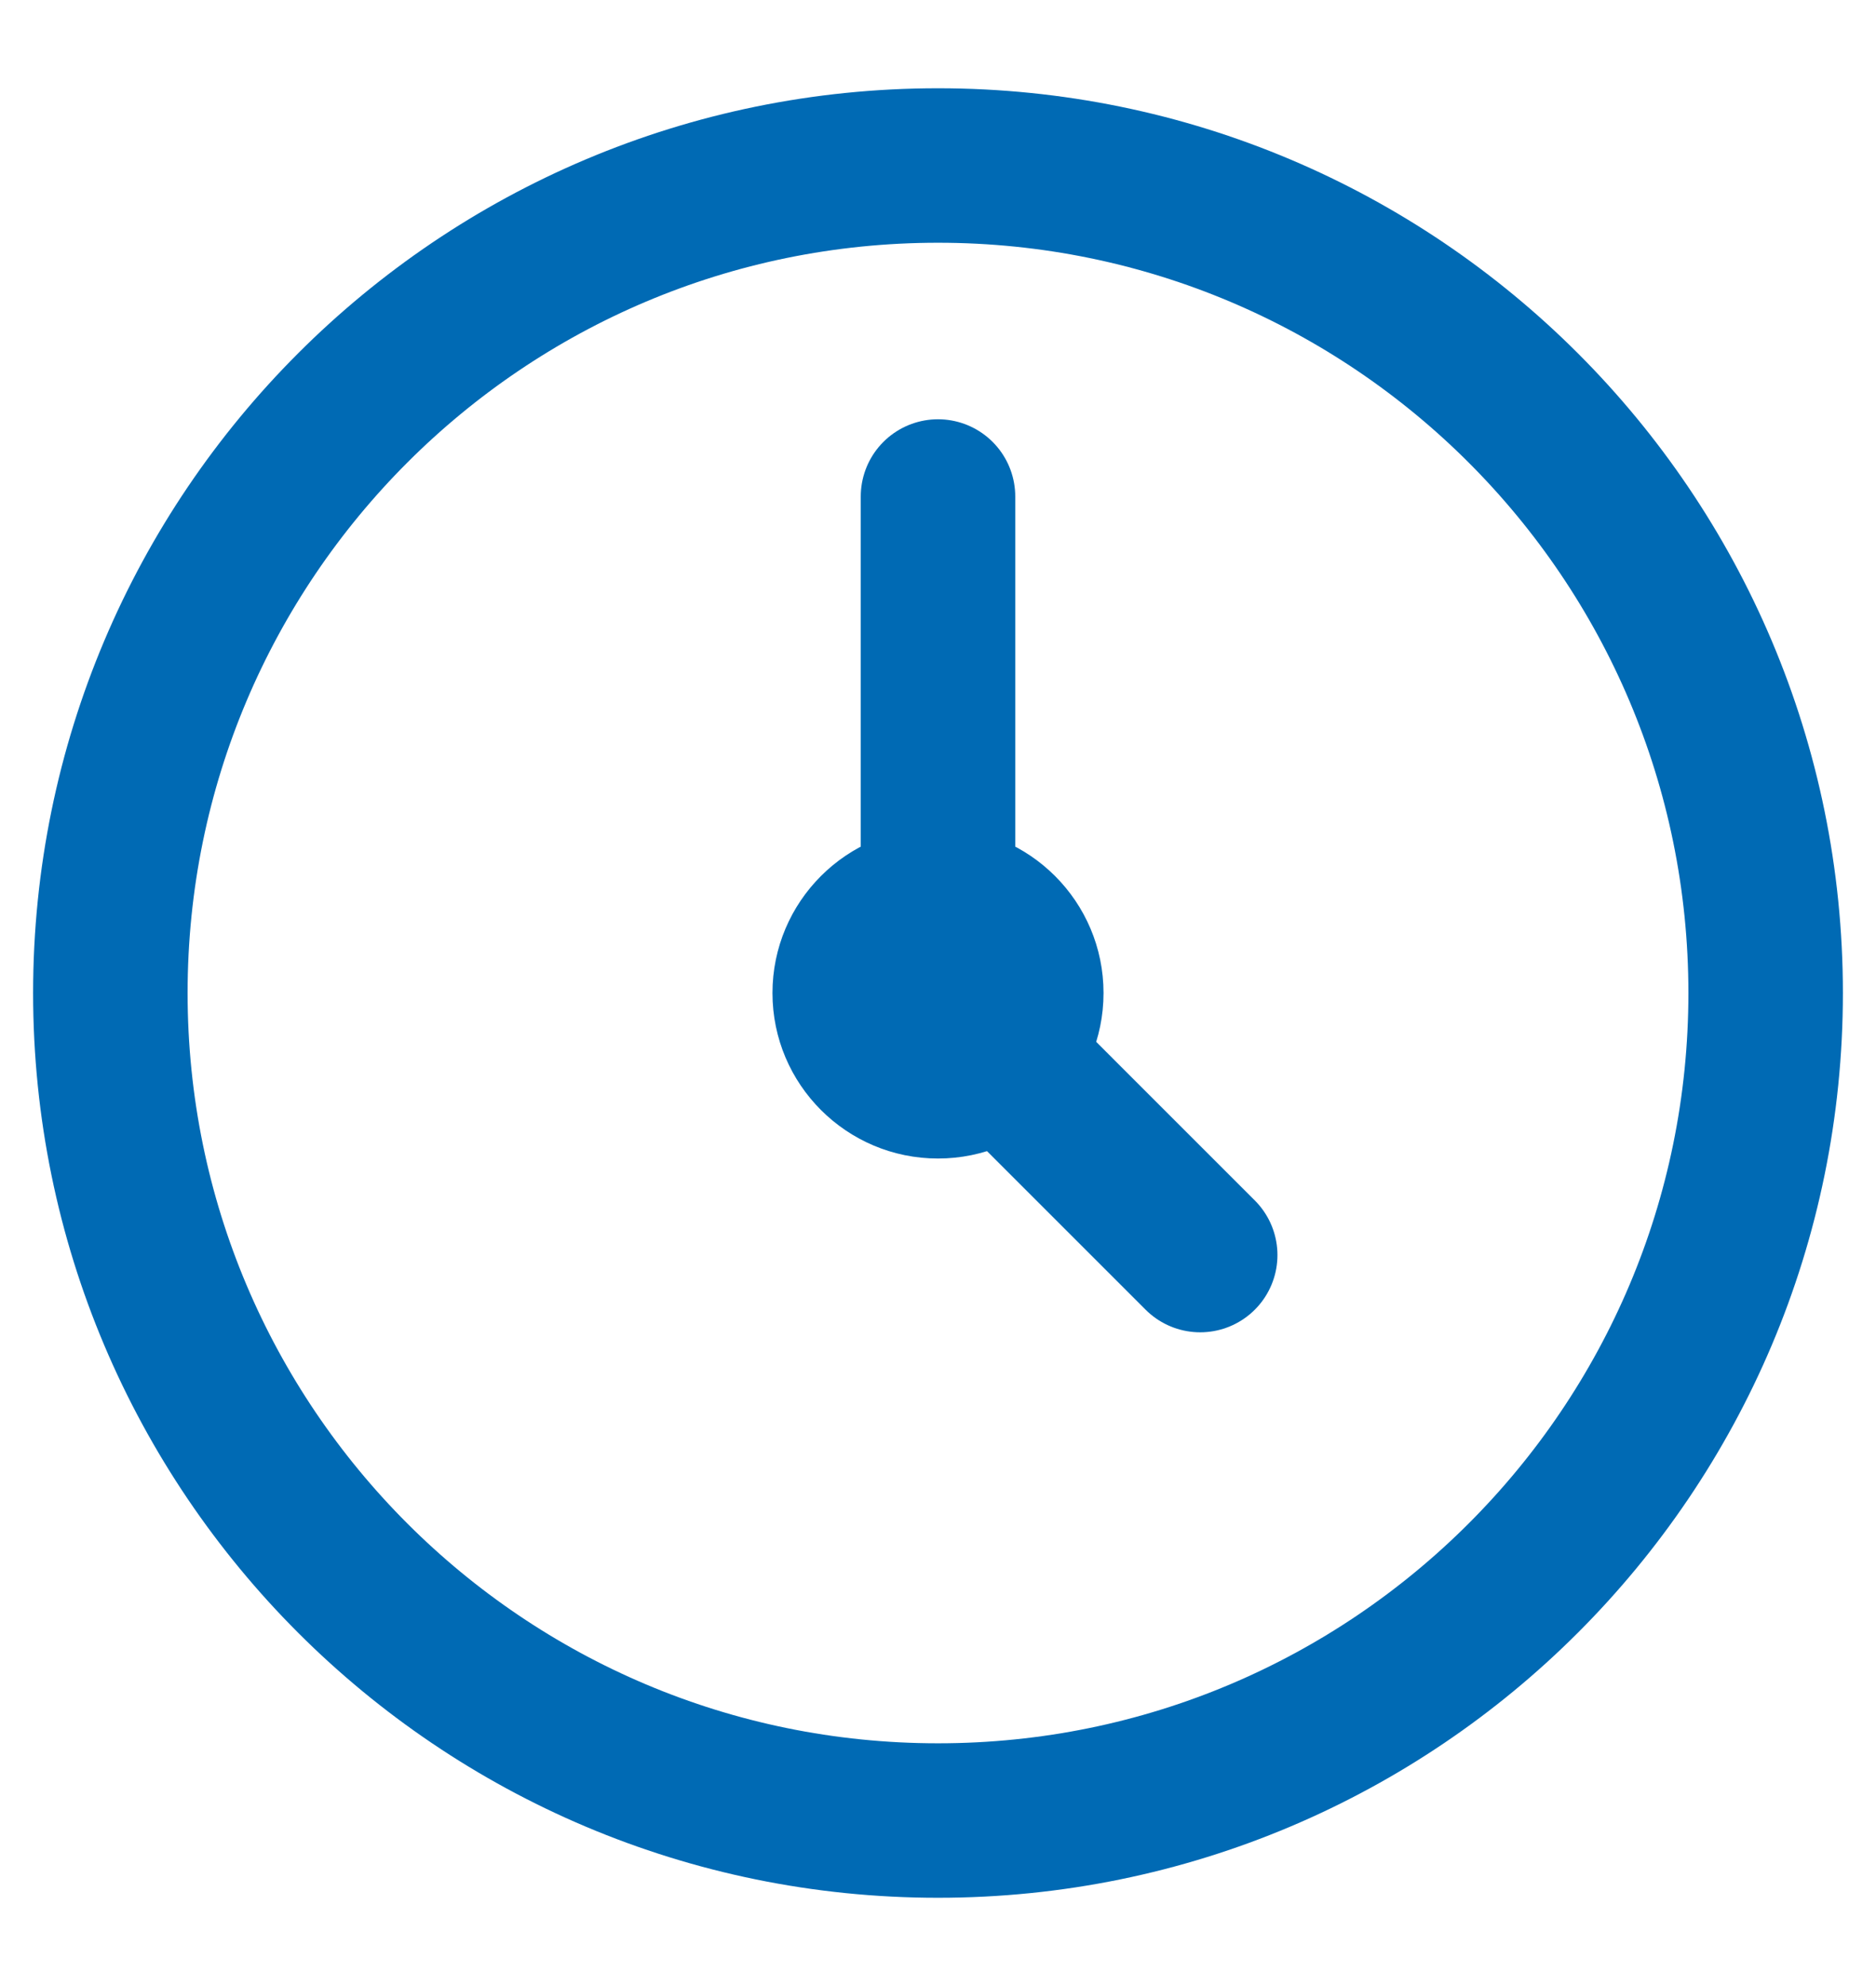 <svg width="17" height="18" viewBox="0 0 17 18" fill="none" xmlns="http://www.w3.org/2000/svg">
<g id="Frame 147">
<path id="Vector" d="M8.5 16.5C12.642 16.5 16 13.142 16 9C16 4.858 12.642 1.5 8.5 1.5C4.358 1.5 1 4.858 1 9C1 13.142 4.358 16.5 8.5 16.5Z" stroke="#006AB4" stroke-width="1.4" stroke-linecap="round" stroke-linejoin="round"/>
<path id="Vector_2" d="M10.876 11.375L9.031 9.53" stroke="#006AB4" stroke-width="1.4" stroke-linecap="round" stroke-linejoin="round"/>
<path id="Vector_3" d="M8.5 8.25V4.5" stroke="#006AB4" stroke-width="1.4" stroke-linecap="round" stroke-linejoin="round"/>
<path id="Vector_4" d="M8.5 10.5C9.328 10.5 10 9.828 10 9C10 8.172 9.328 7.5 8.5 7.5C7.672 7.5 7 8.172 7 9C7 9.828 7.672 10.5 8.5 10.5Z" fill="#006AB4"/>
</g>
</svg>
